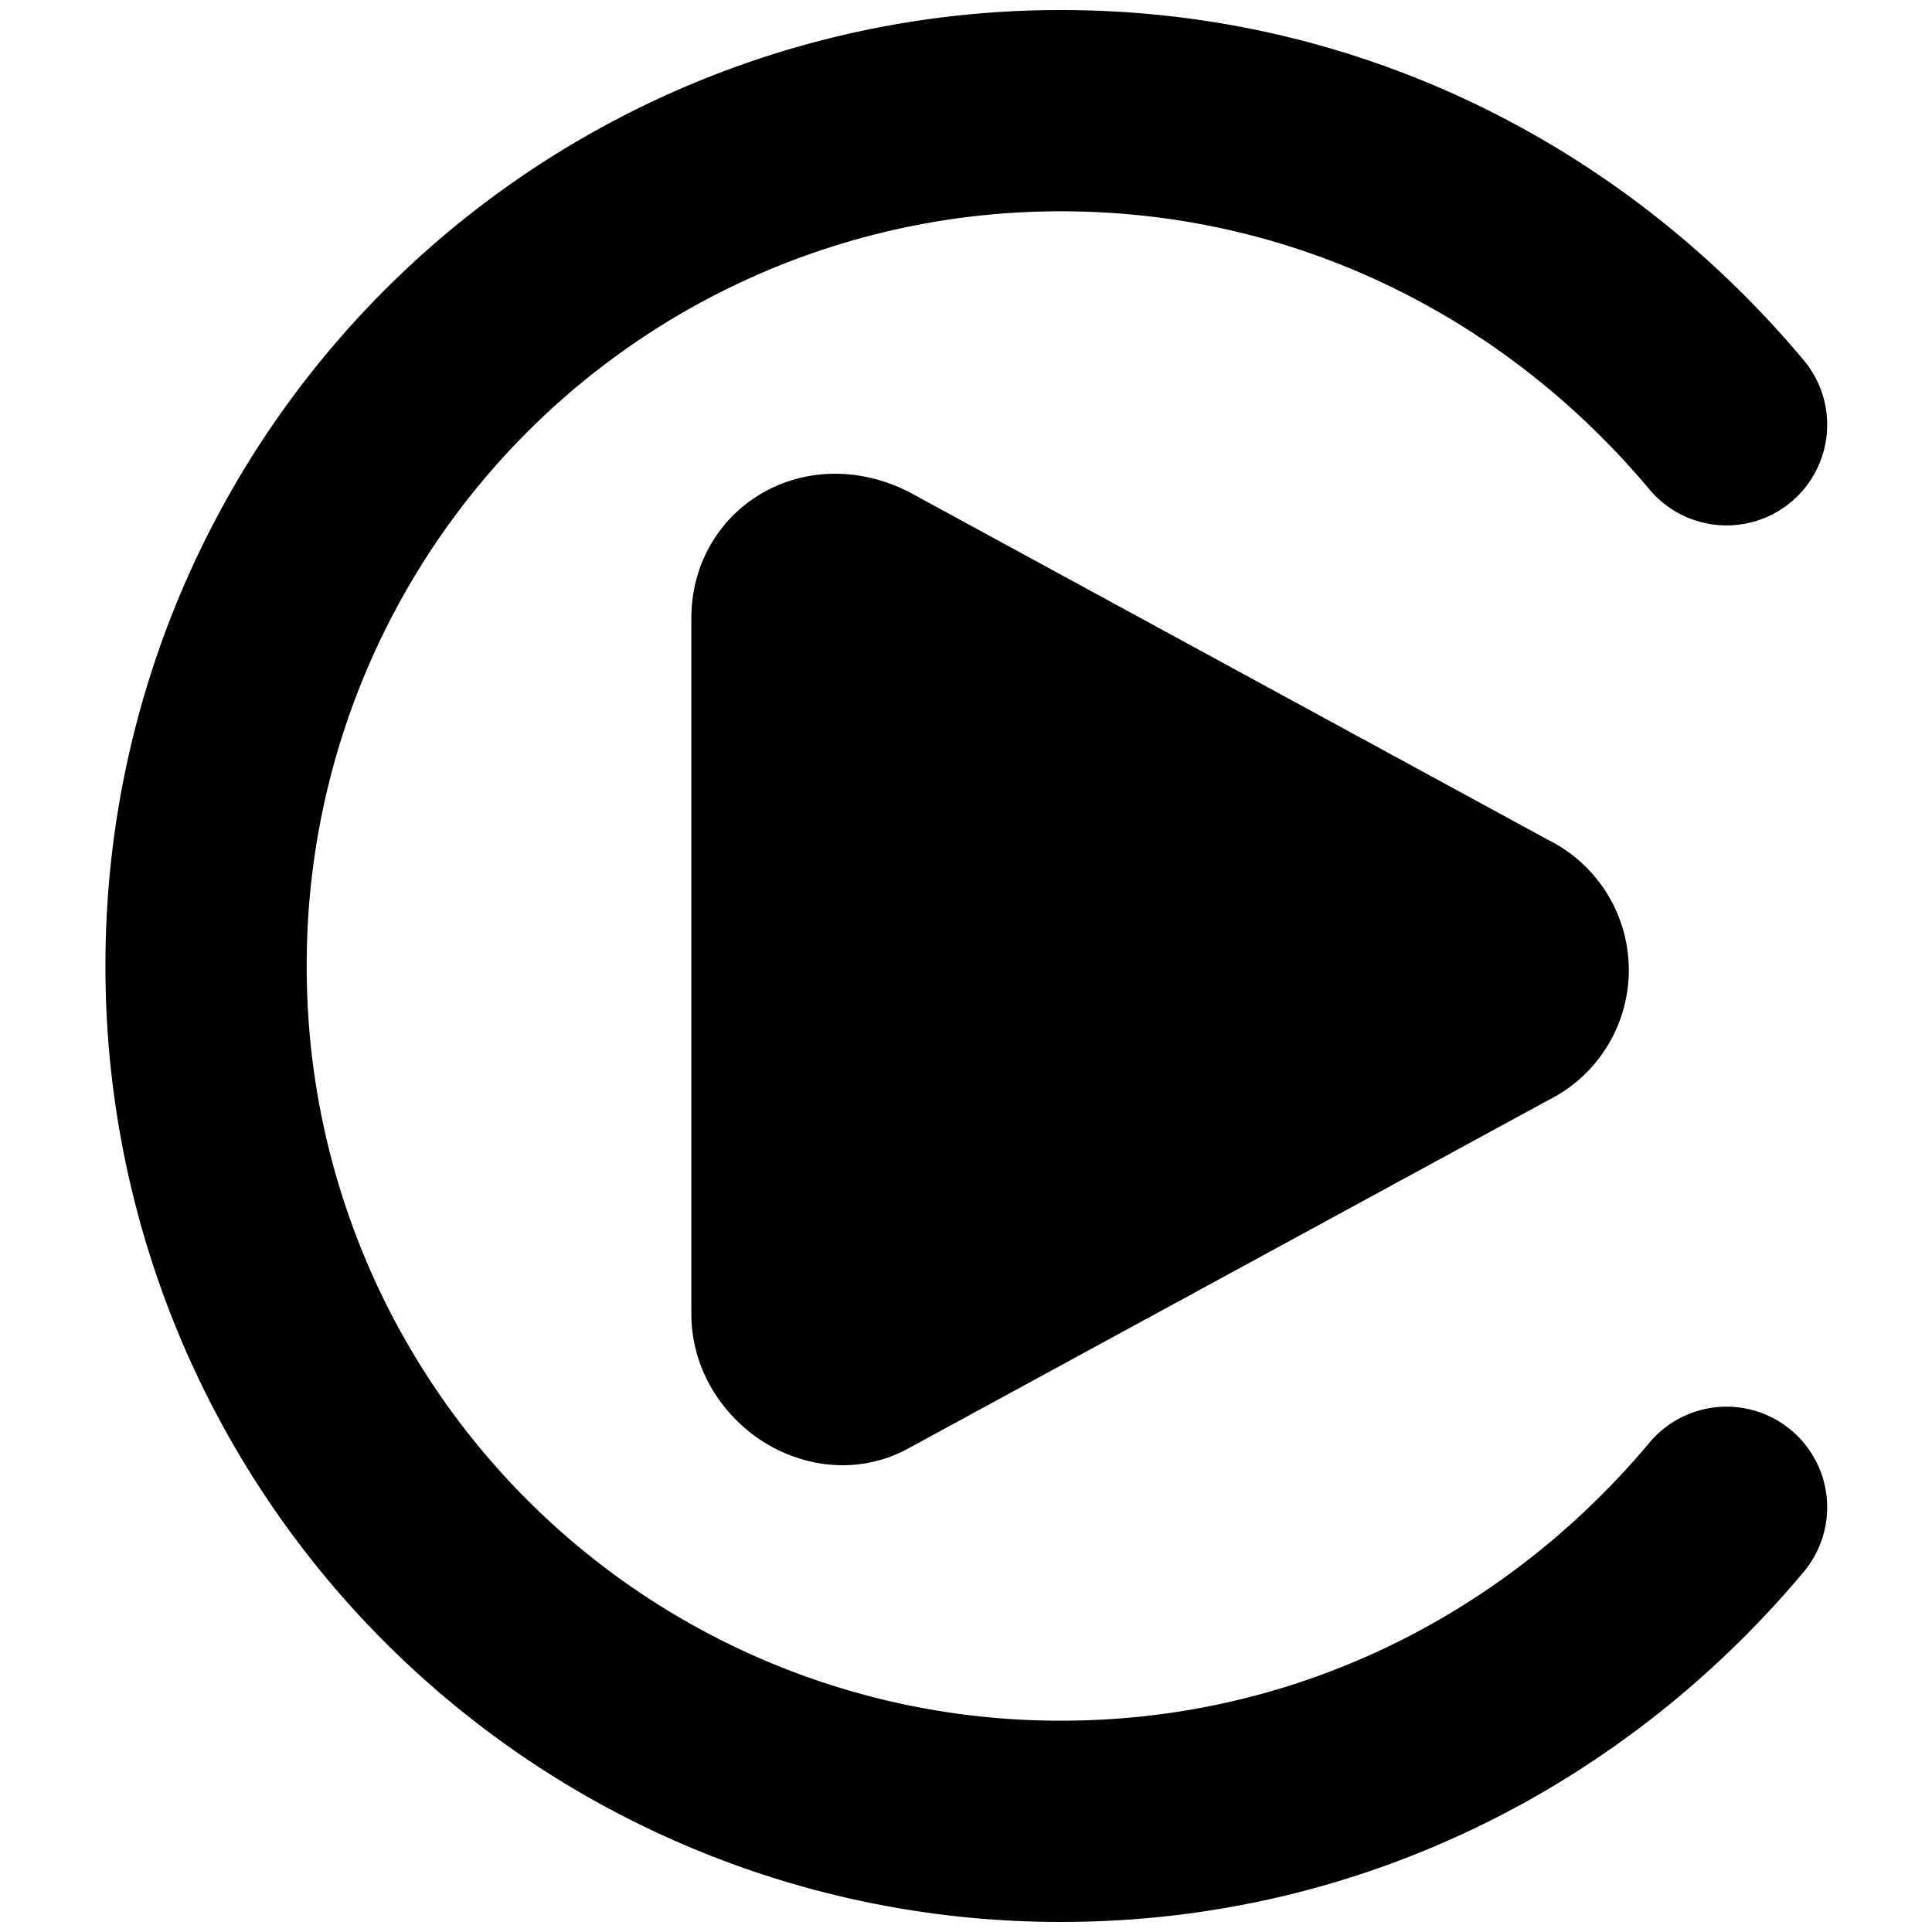 <svg xmlns="http://www.w3.org/2000/svg" fill="none" viewBox="0 0 24 24"><path fill="#000000" fill-rule="evenodd" d="M13.186 0.125A11.858 11.858 0 0 0 1.31 12a11.858 11.858 0 0 0 11.875 11.875c3.715 0 6.997 -1.701 9.21 -4.335a1.25 1.25 0 1 0 -1.914 -1.608c-1.771 2.108 -4.37 3.443 -7.296 3.443A9.358 9.358 0 0 1 3.81 12a9.358 9.358 0 0 1 9.375 -9.375c2.926 0 5.525 1.335 7.296 3.444a1.25 1.25 0 1 0 1.914 -1.608C20.183 1.826 16.901 0.125 13.186 0.125ZM9.462 6.129c0.536 -0.312 1.207 -0.33 1.819 -0.023a0.824 0.824 0 0 1 0.023 0.012l7.925 4.314a1.806 1.806 0 0 1 0 3.237l-7.92 4.31c-0.633 0.358 -1.332 0.248 -1.835 -0.074 -0.5 -0.32 -0.886 -0.895 -0.886 -1.586V7.681c0 -0.666 0.34 -1.24 0.874 -1.552Z" clip-rule="evenodd" stroke-width="1"></path></svg>